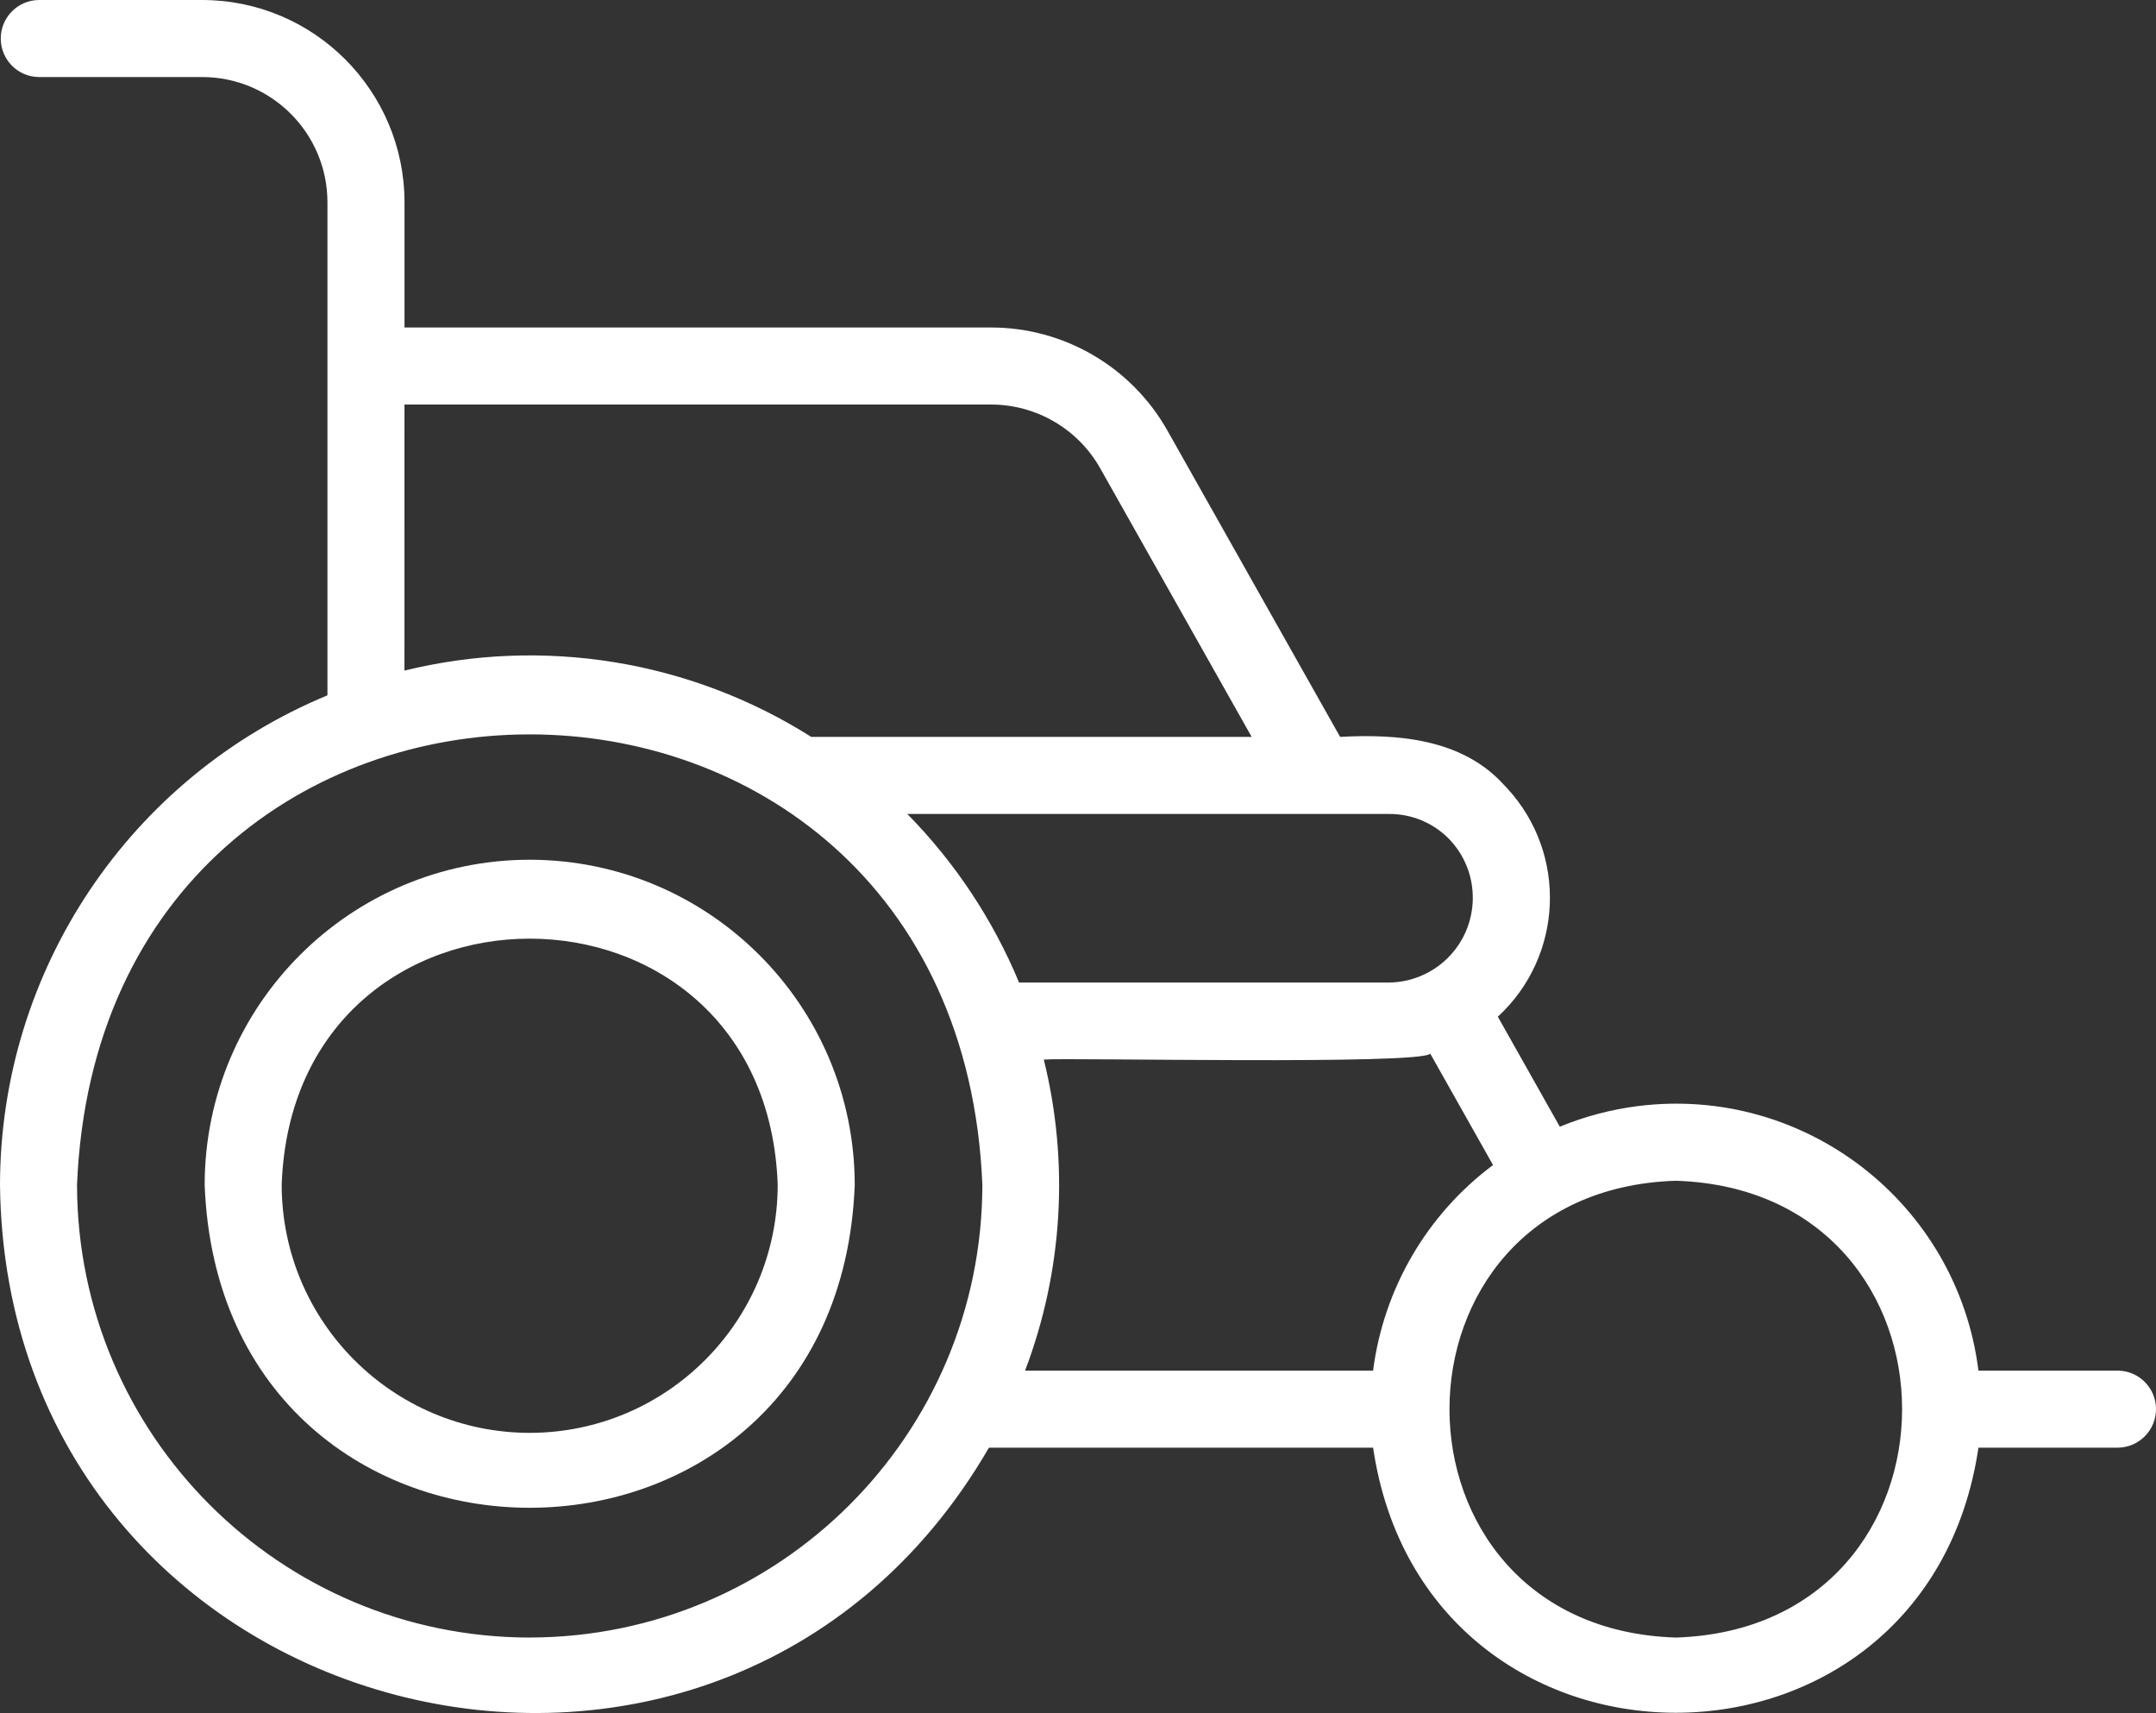 <?xml version="1.0" encoding="UTF-8"?> <svg xmlns="http://www.w3.org/2000/svg" xmlns:xlink="http://www.w3.org/1999/xlink" version="1.1" id="Line" x="0px" y="0px" viewBox="0 0 55.98 44.471" style="enable-background:new 0 0 55.98 44.471;" xml:space="preserve"><rect x="0" y="0" width="55.98" height="44.471" fill="#333333" stroke="none"/> <style type="text/css"> .st0{fill:#FFFFFF;} </style> <path class="st0" d="M13.753,22.319c-4.659,0.005-8.434,3.781-8.439,8.439 C5.738,41.939,21.77,41.936,22.193,30.758 C22.187,26.099,18.412,22.324,13.753,22.319z M13.753,37.198 c-3.555-0.004-6.435-2.885-6.439-6.439c0.302-8.523,12.578-8.52,12.879,0 C20.189,34.313,17.308,37.194,13.753,37.198z"></path> <path class="st0" d="M55,35.582h-3.63c-0.544-4.337-4.501-7.412-8.838-6.868 c-0.698,0.088-1.381,0.268-2.032,0.536l-1.609-2.856 c1.704-1.571,1.813-4.226,0.242-5.931c-0.033-0.036-0.067-0.071-0.101-0.106 c-1.077-1.176-2.74-1.309-4.236-1.227l-4.487-7.957 c-0.932-1.649-2.679-2.67-4.574-2.671h-15.232V5.251 C10.499,2.353,8.15,0.003,5.251,0H1C0.448,0.011,0.009,0.467,0.02,1.02 C0.03,1.557,0.463,1.99,1,2h4.251C7.046,2.002,8.501,3.457,8.502,5.251 v12.8C3.362,20.181,0.007,25.194,0,30.758C0.159,44.899,18.676,49.657,25.678,37.582 l9.974,0c1.353,9.167,14.357,9.186,15.718-0L55,37.582 c0.552-0.011,0.991-0.468,0.98-1.02C55.969,36.025,55.537,35.593,55,35.582z M37.617,21.772c0.848,0.87,0.829,2.263-0.041,3.111 c-0.403,0.393-0.941,0.616-1.504,0.624l-9.612,0 c-0.678-1.631-1.663-3.117-2.902-4.376h12.514 C36.652,21.129,37.209,21.36,37.617,21.772z M10.502,10.502h15.232 c1.173,0.001,2.255,0.633,2.832,1.654l3.933,6.974h-11.435 c-3.141-1.985-6.954-2.607-10.563-1.721L10.502,10.502z M13.753,42.512 C7.265,42.504,2.007,37.247,2,30.758c0.645-15.593,22.864-15.588,23.507,0 c-0.007,6.488-5.265,11.746-11.753,11.753H13.753z M27.102,27.507 c0.583-0.053,9.794,0.144,10.034-0.154l1.63,2.892 c-1.718,1.284-2.841,3.21-3.114,5.337h-9.036 C27.596,33.002,27.765,30.185,27.102,27.507z M43.512,42.512 c-7.836-0.249-7.835-11.611,0-11.859 C51.347,30.902,51.345,42.264,43.512,42.512z"></path> </svg> 